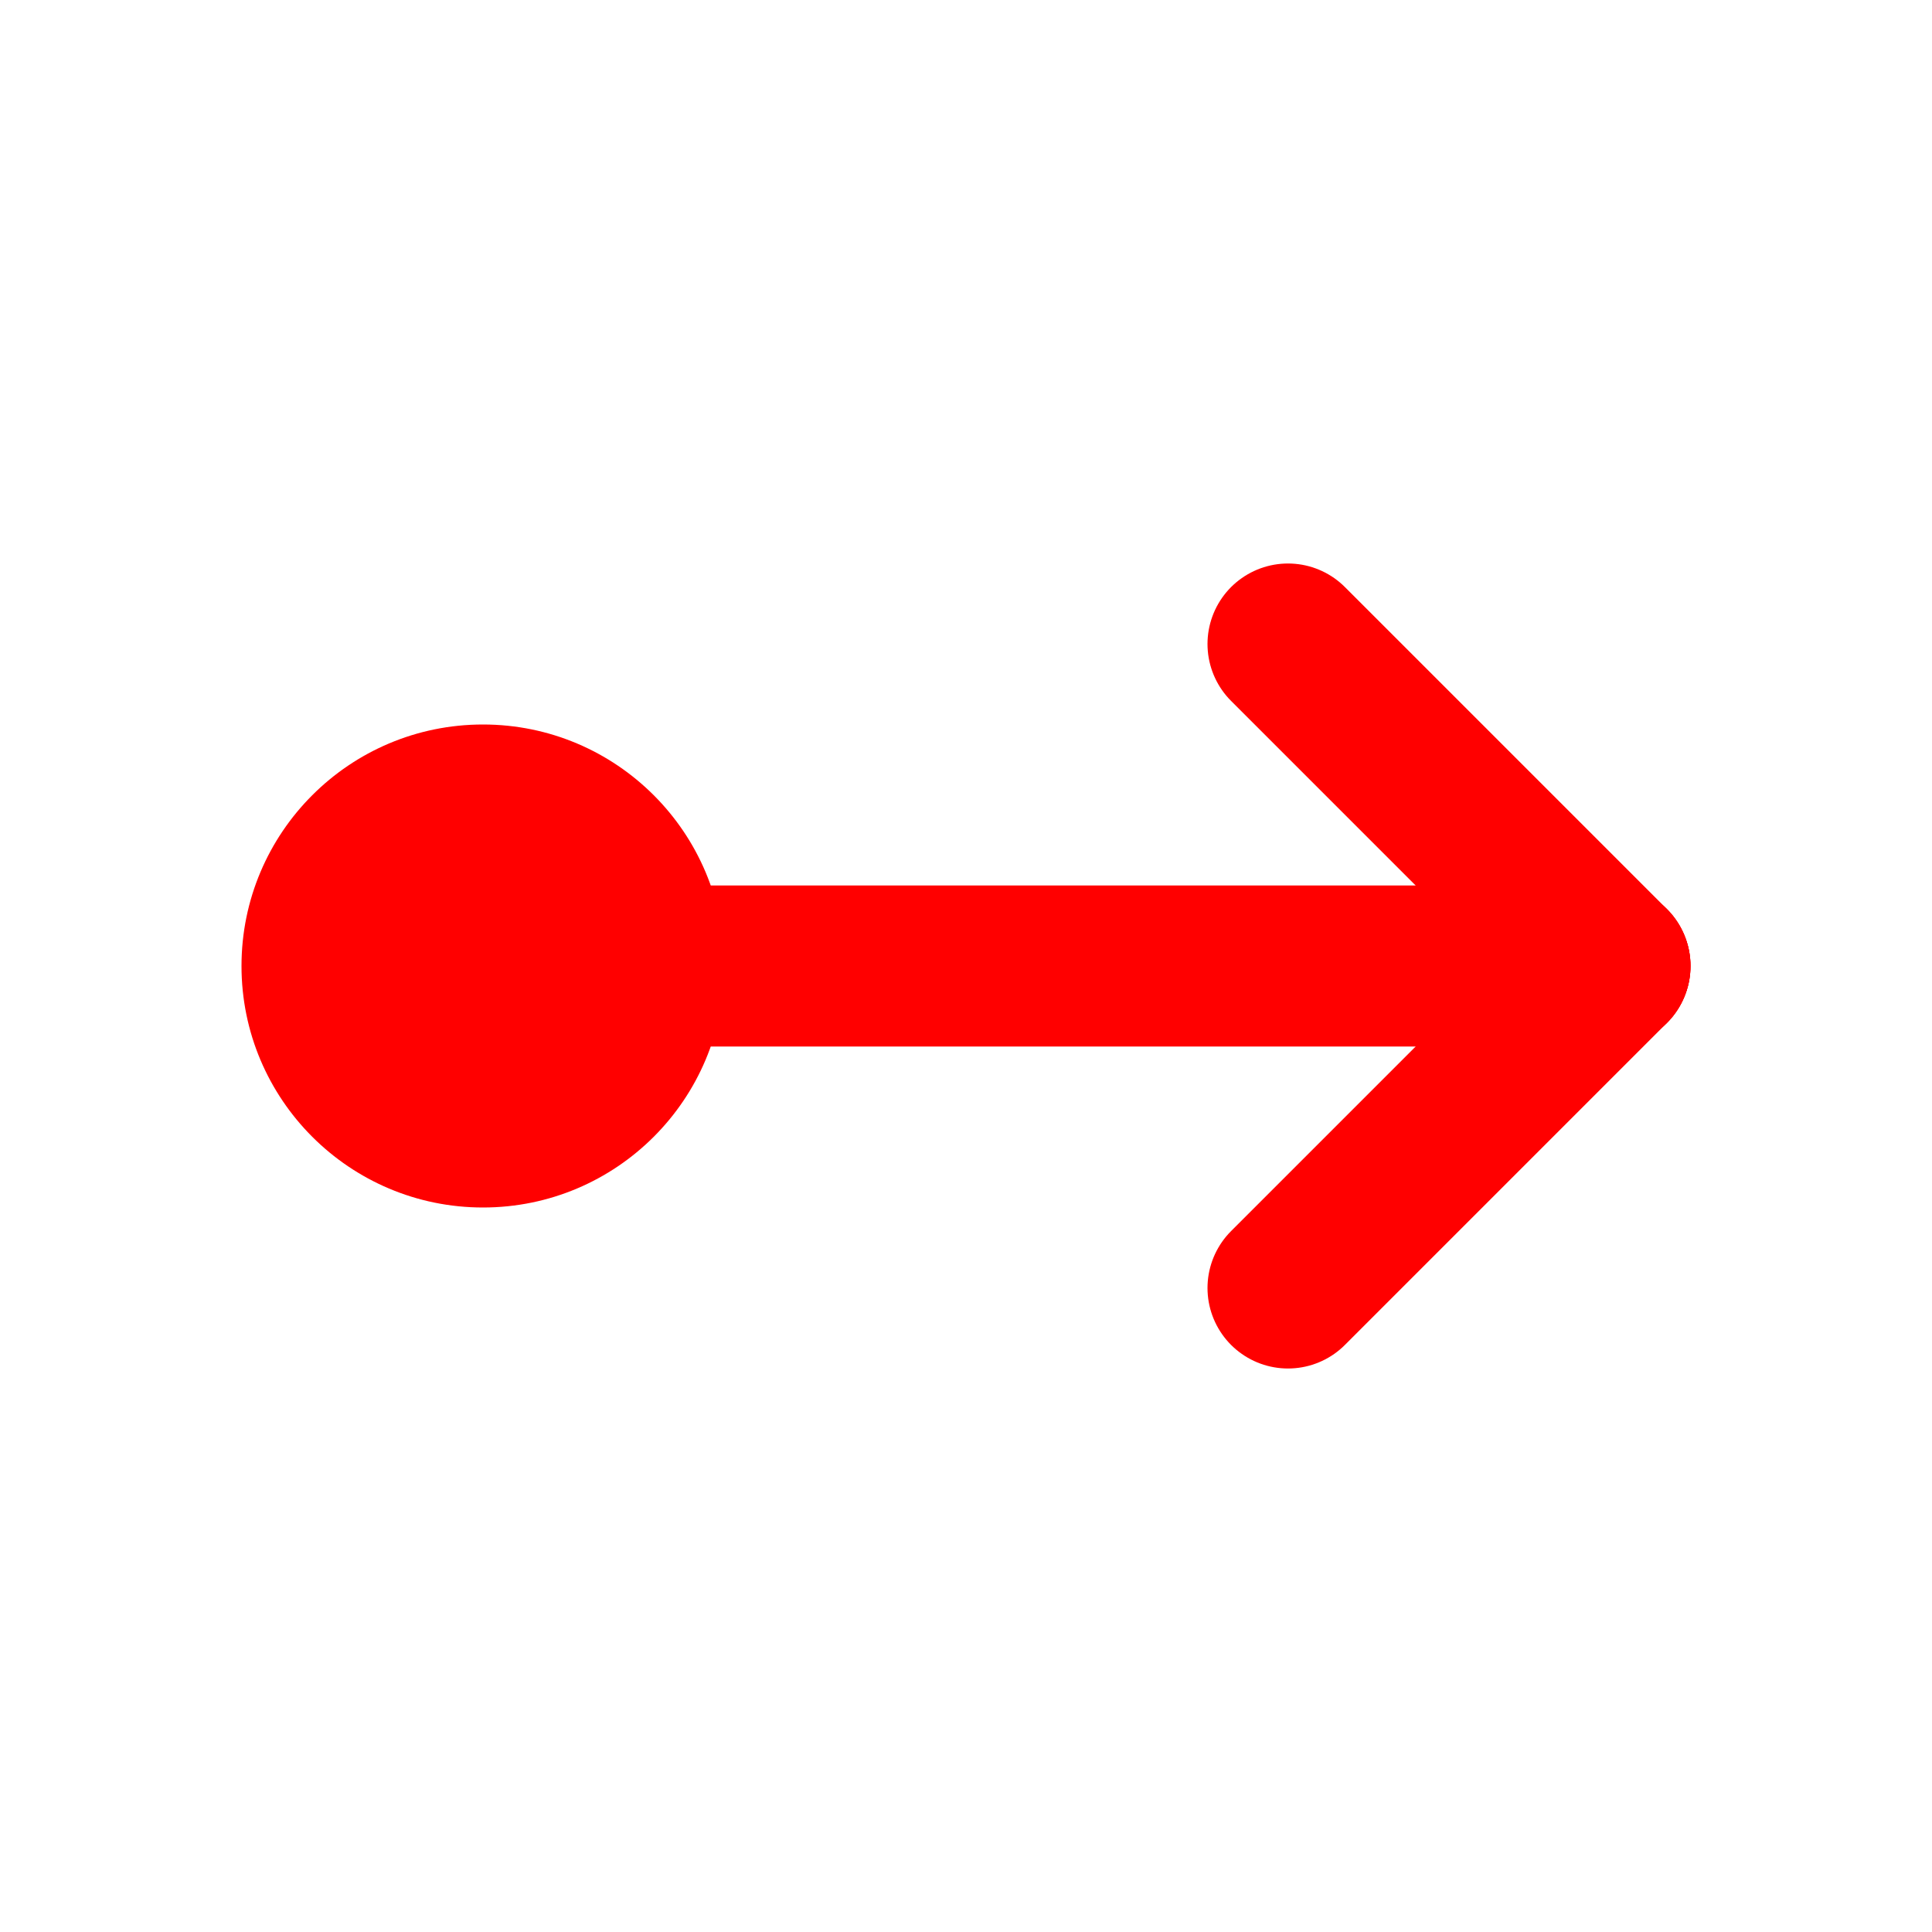 <?xml version="1.0" encoding="UTF-8"?>
<svg width="24px" height="24px" viewBox="0 0 24 24" version="1.1" xmlns="http://www.w3.org/2000/svg" xmlns:xlink="http://www.w3.org/1999/xlink">
    <title>icon-projectile</title>
    <defs>
        <filter id="filter-1">
            <feColorMatrix in="SourceGraphic" type="matrix" values="0 0 0 0 0.286 0 0 0 0 0.29 0 0 0 0 0.294 0 0 0 1 0"></feColorMatrix>
        </filter>
    </defs>
    <g id="Mobile-V2" stroke="none" stroke-width="1" fill="none" fill-rule="evenodd">
        <g id="02-02-01-home" transform="translate(-97, -743)">
            <g id="icon-projectile" transform="translate(0, 721)" filter="url(#filter-1)">
                <g transform="translate(97, 22)">
                    <polygon id="Path" points="0 0 24 0 24 24 0 24"></polygon>
                    <circle id="Oval" fill="#FF0000" cx="6" cy="12" r="3"></circle>
                    <line x1="20" y1="12" x2="8" y2="12" id="Path" stroke="#FF0000" stroke-width="2" stroke-linecap="round" stroke-linejoin="round"></line>
                    <line x1="20" y1="12" x2="16" y2="16" id="Path" stroke="#FF0000" stroke-width="2" stroke-linecap="round" stroke-linejoin="round"></line>
                    <line x1="20" y1="12" x2="16" y2="8" id="Path" stroke="#FF0000" stroke-width="2" stroke-linecap="round" stroke-linejoin="round"></line>
                </g>
            </g>
        </g>
    </g>
</svg>